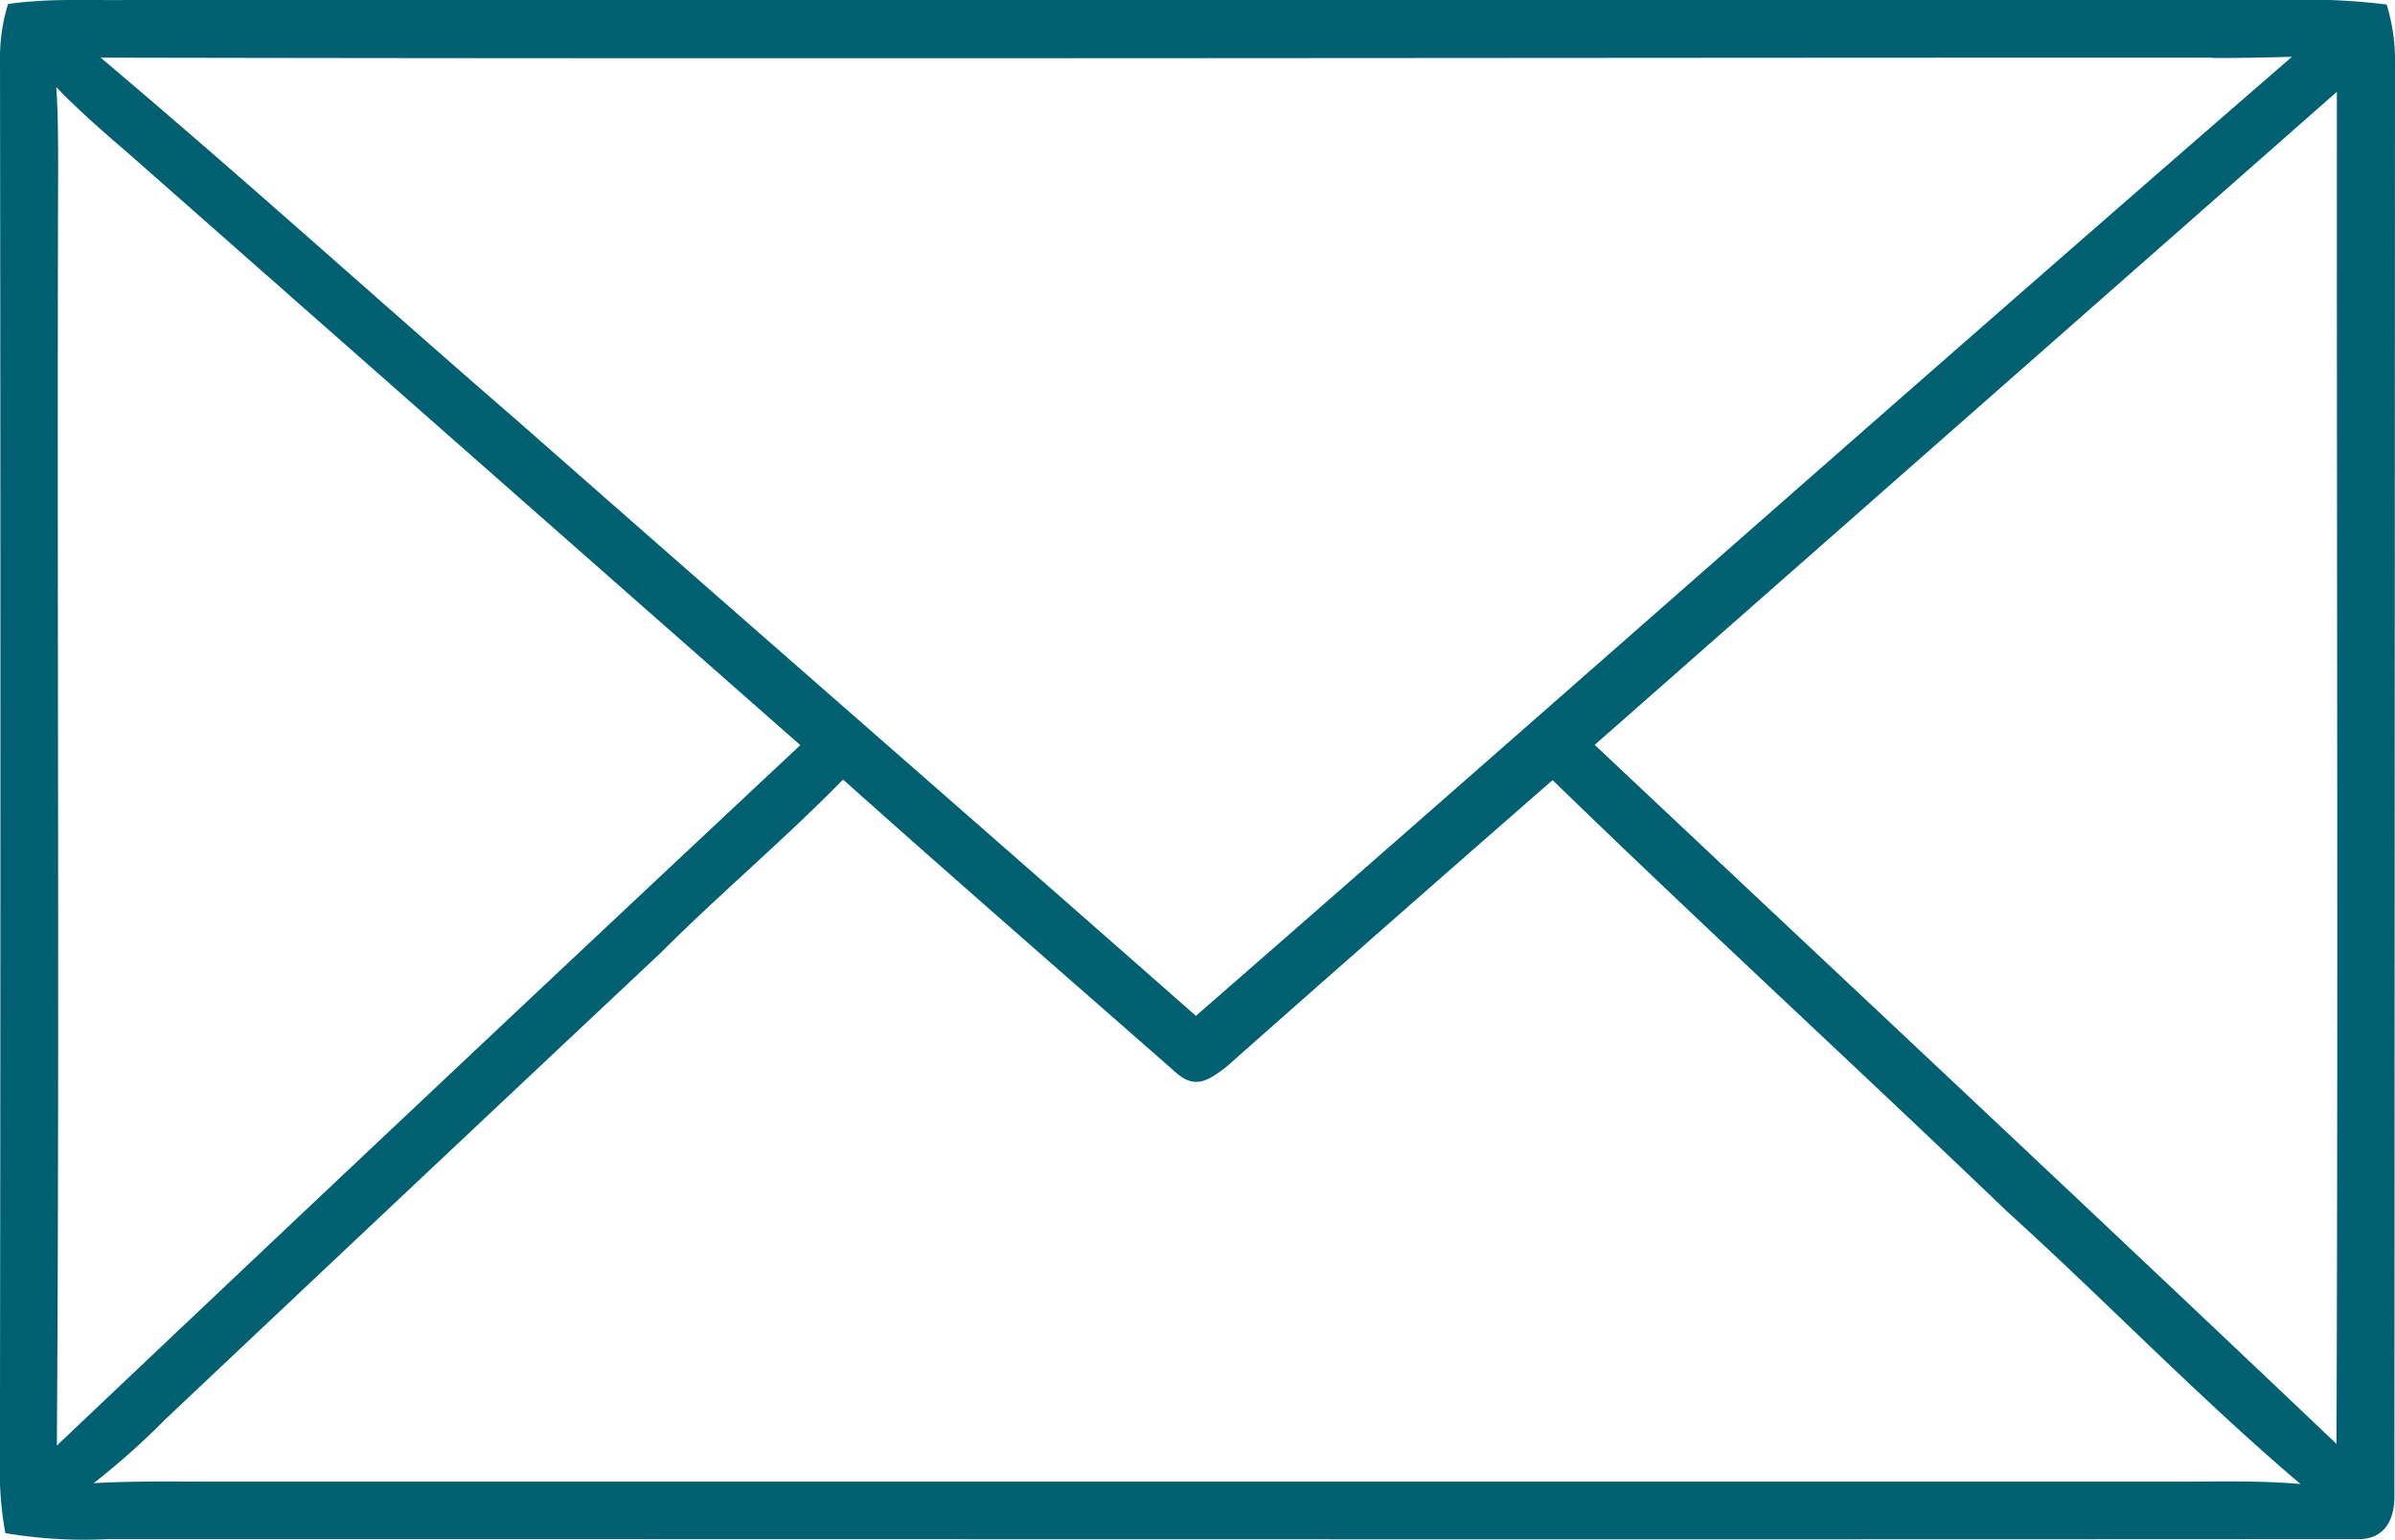 <svg xmlns="http://www.w3.org/2000/svg" viewBox="0 0 249.31 160.33"><defs><style>.cls-1{fill:#006072;}</style></defs><g id="Livello_2" data-name="Livello 2"><g id="Livello_1-2" data-name="Livello 1"><path class="cls-1" d="M249.31,5.74a20,20,0,0,0-.87-5.27A70.42,70.42,0,0,0,237.29,0q-112,0-224,0C9,.05,5.05-.19.84.42A18.89,18.89,0,0,0,0,5.75q.09,70,0,140c0,4.69-.32,9.25.56,13.89a49,49,0,0,0,10.69.62c77.7,0,156.45.05,234,0,2.85.14,4-1.87,4-4.43Q249.28,80.81,249.31,5.74Zm-19,.3q4.14,0,8.28-.13c-38.18,33.09-76,66.65-114.1,99.87C101.06,85.14,77.5,64.63,54.07,44,39.49,31.38,25.18,18.4,10.47,6,83.72,6.15,157,6,230.29,6ZM5.92,150.52c.29-44.23,0-88.51.13-132.74,0-2.91,0-5.81-.19-8.71,2.32,2.42,4.84,4.61,7.38,6.79q35,30.86,70.07,61.73Q44.52,113.91,5.92,150.52Zm221.37,3.76h-205c-4.19,0-8.36-.08-12.54.16a78.27,78.27,0,0,0,7.51-6.7Q43,123.44,68.76,99.23c6.18-6.18,12.89-11.81,19-18.06,11.47,10.26,23.11,20.38,34.67,30.53,2,1.76,3.38.79,5.19-.58q16.95-15,34-29.89c15.59,15.15,31.61,29.85,47.29,44.9,10.29,9.32,20,19.43,30.57,28.4C235.43,154.17,231.37,154.27,227.29,154.28Zm15.93-3.93C217.61,126,191.76,101.82,166,77.56q38.63-34,77.26-68C243.24,56.5,243.39,103.43,243.22,150.35Z"/></g></g></svg>